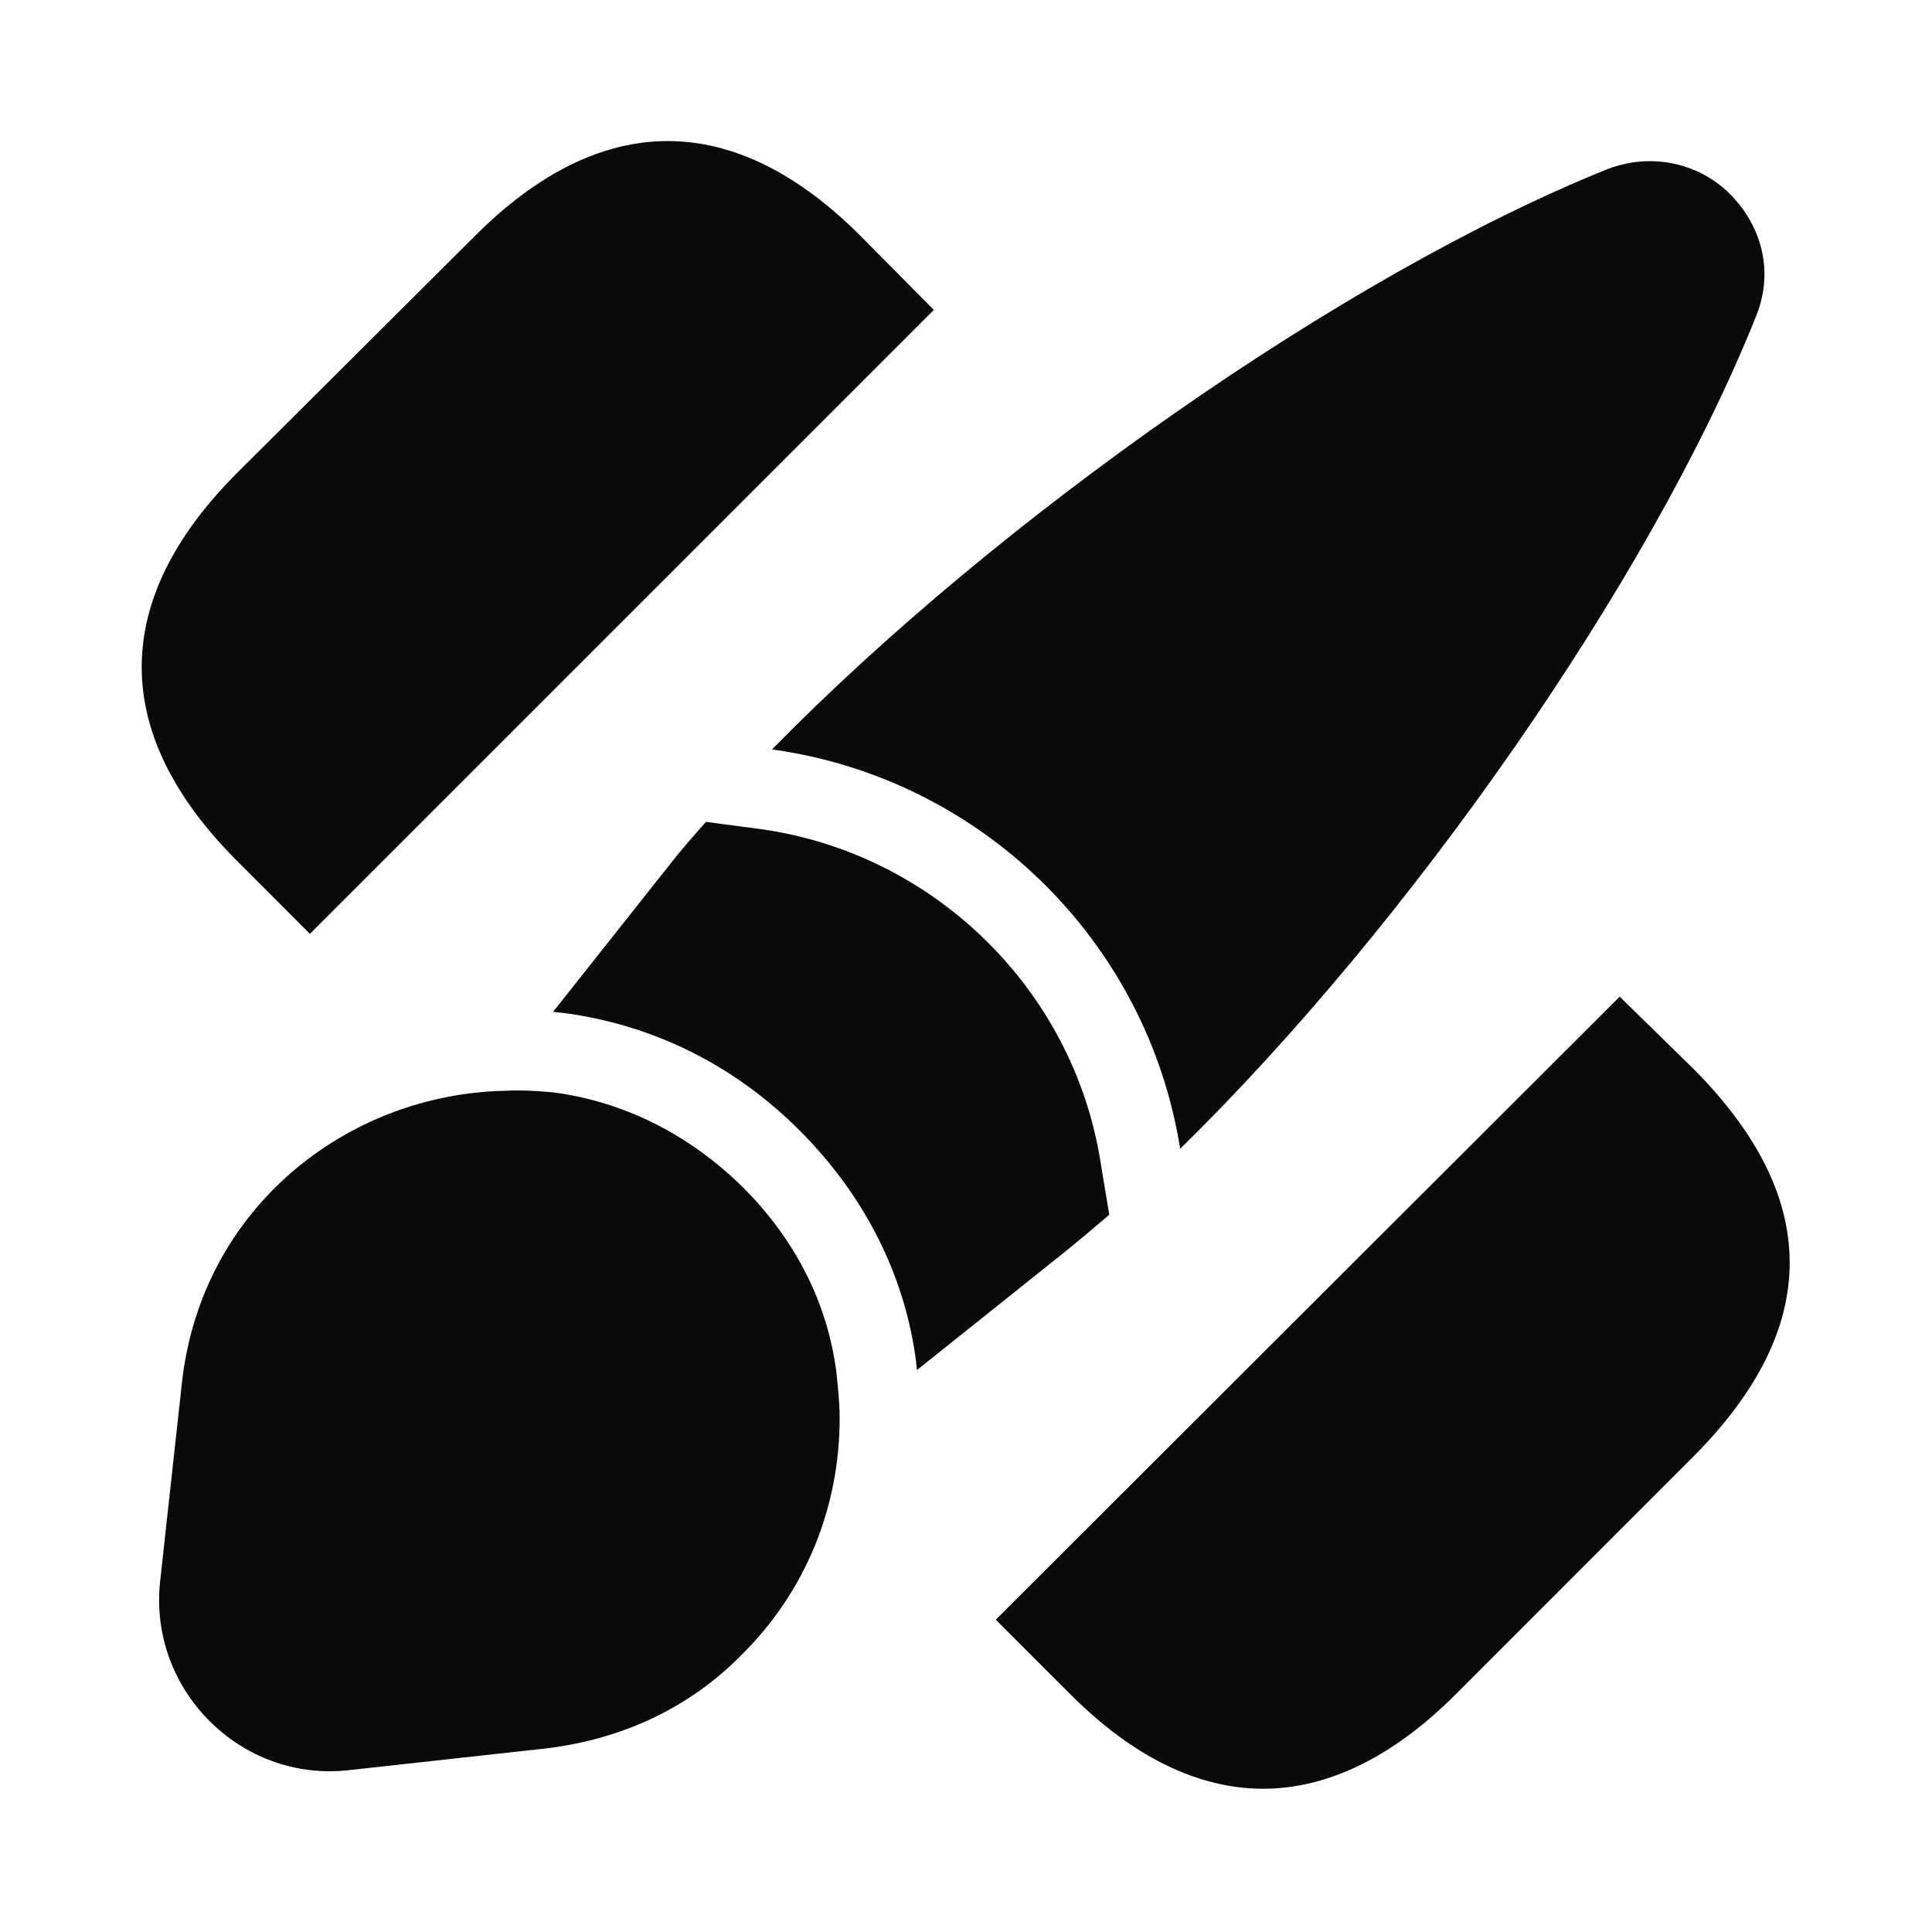 <svg width="20" height="20" viewBox="0 0 20 20" fill="none" xmlns="http://www.w3.org/2000/svg">
<path d="M17.533 11.067L16.767 10.317L10.308 16.767L11.083 17.542C11.733 18.192 12.408 18.517 13.075 18.517C13.742 18.517 14.417 18.192 15.067 17.542L17.533 15.075C18.858 13.742 18.858 12.4 17.533 11.067Z" fill="#0A0A0A"/>
<path d="M8.908 2.442C7.6 1.133 6.225 1.133 4.917 2.442L2.442 4.908C1.142 6.217 1.142 7.592 2.442 8.9L3.208 9.667L9.667 3.208L8.908 2.442Z" fill="#0A0A0A"/>
<path d="M18.175 3.283C17.083 6.008 14.592 9.567 12.217 11.892C11.875 9.742 10.158 8.058 7.992 7.758C10.325 5.375 13.908 2.85 16.642 1.75C17.125 1.567 17.608 1.708 17.908 2.008C18.225 2.325 18.375 2.8 18.175 3.283Z" fill="#0A0A0A"/>
<path d="M11.483 12.575C11.317 12.717 11.15 12.858 10.983 12.992L9.492 14.183C9.492 14.158 9.483 14.125 9.483 14.092C9.367 13.2 8.95 12.375 8.275 11.7C7.592 11.017 6.742 10.6 5.808 10.483C5.783 10.483 5.75 10.475 5.725 10.475L6.933 8.95C7.05 8.8 7.175 8.658 7.308 8.508L7.875 8.583C9.667 8.833 11.108 10.242 11.392 12.025L11.483 12.575Z" fill="#0A0A0A"/>
<path d="M8.692 14.683C8.692 15.6 8.342 16.475 7.675 17.133C7.167 17.65 6.483 18 5.65 18.1L3.608 18.325C2.492 18.45 1.533 17.492 1.658 16.367L1.883 14.317C2.083 12.492 3.608 11.325 5.225 11.292C5.383 11.283 5.558 11.292 5.725 11.308C6.433 11.4 7.117 11.725 7.692 12.292C8.25 12.85 8.567 13.508 8.658 14.2C8.675 14.367 8.692 14.525 8.692 14.683Z" fill="#0A0A0A"/>
</svg>
